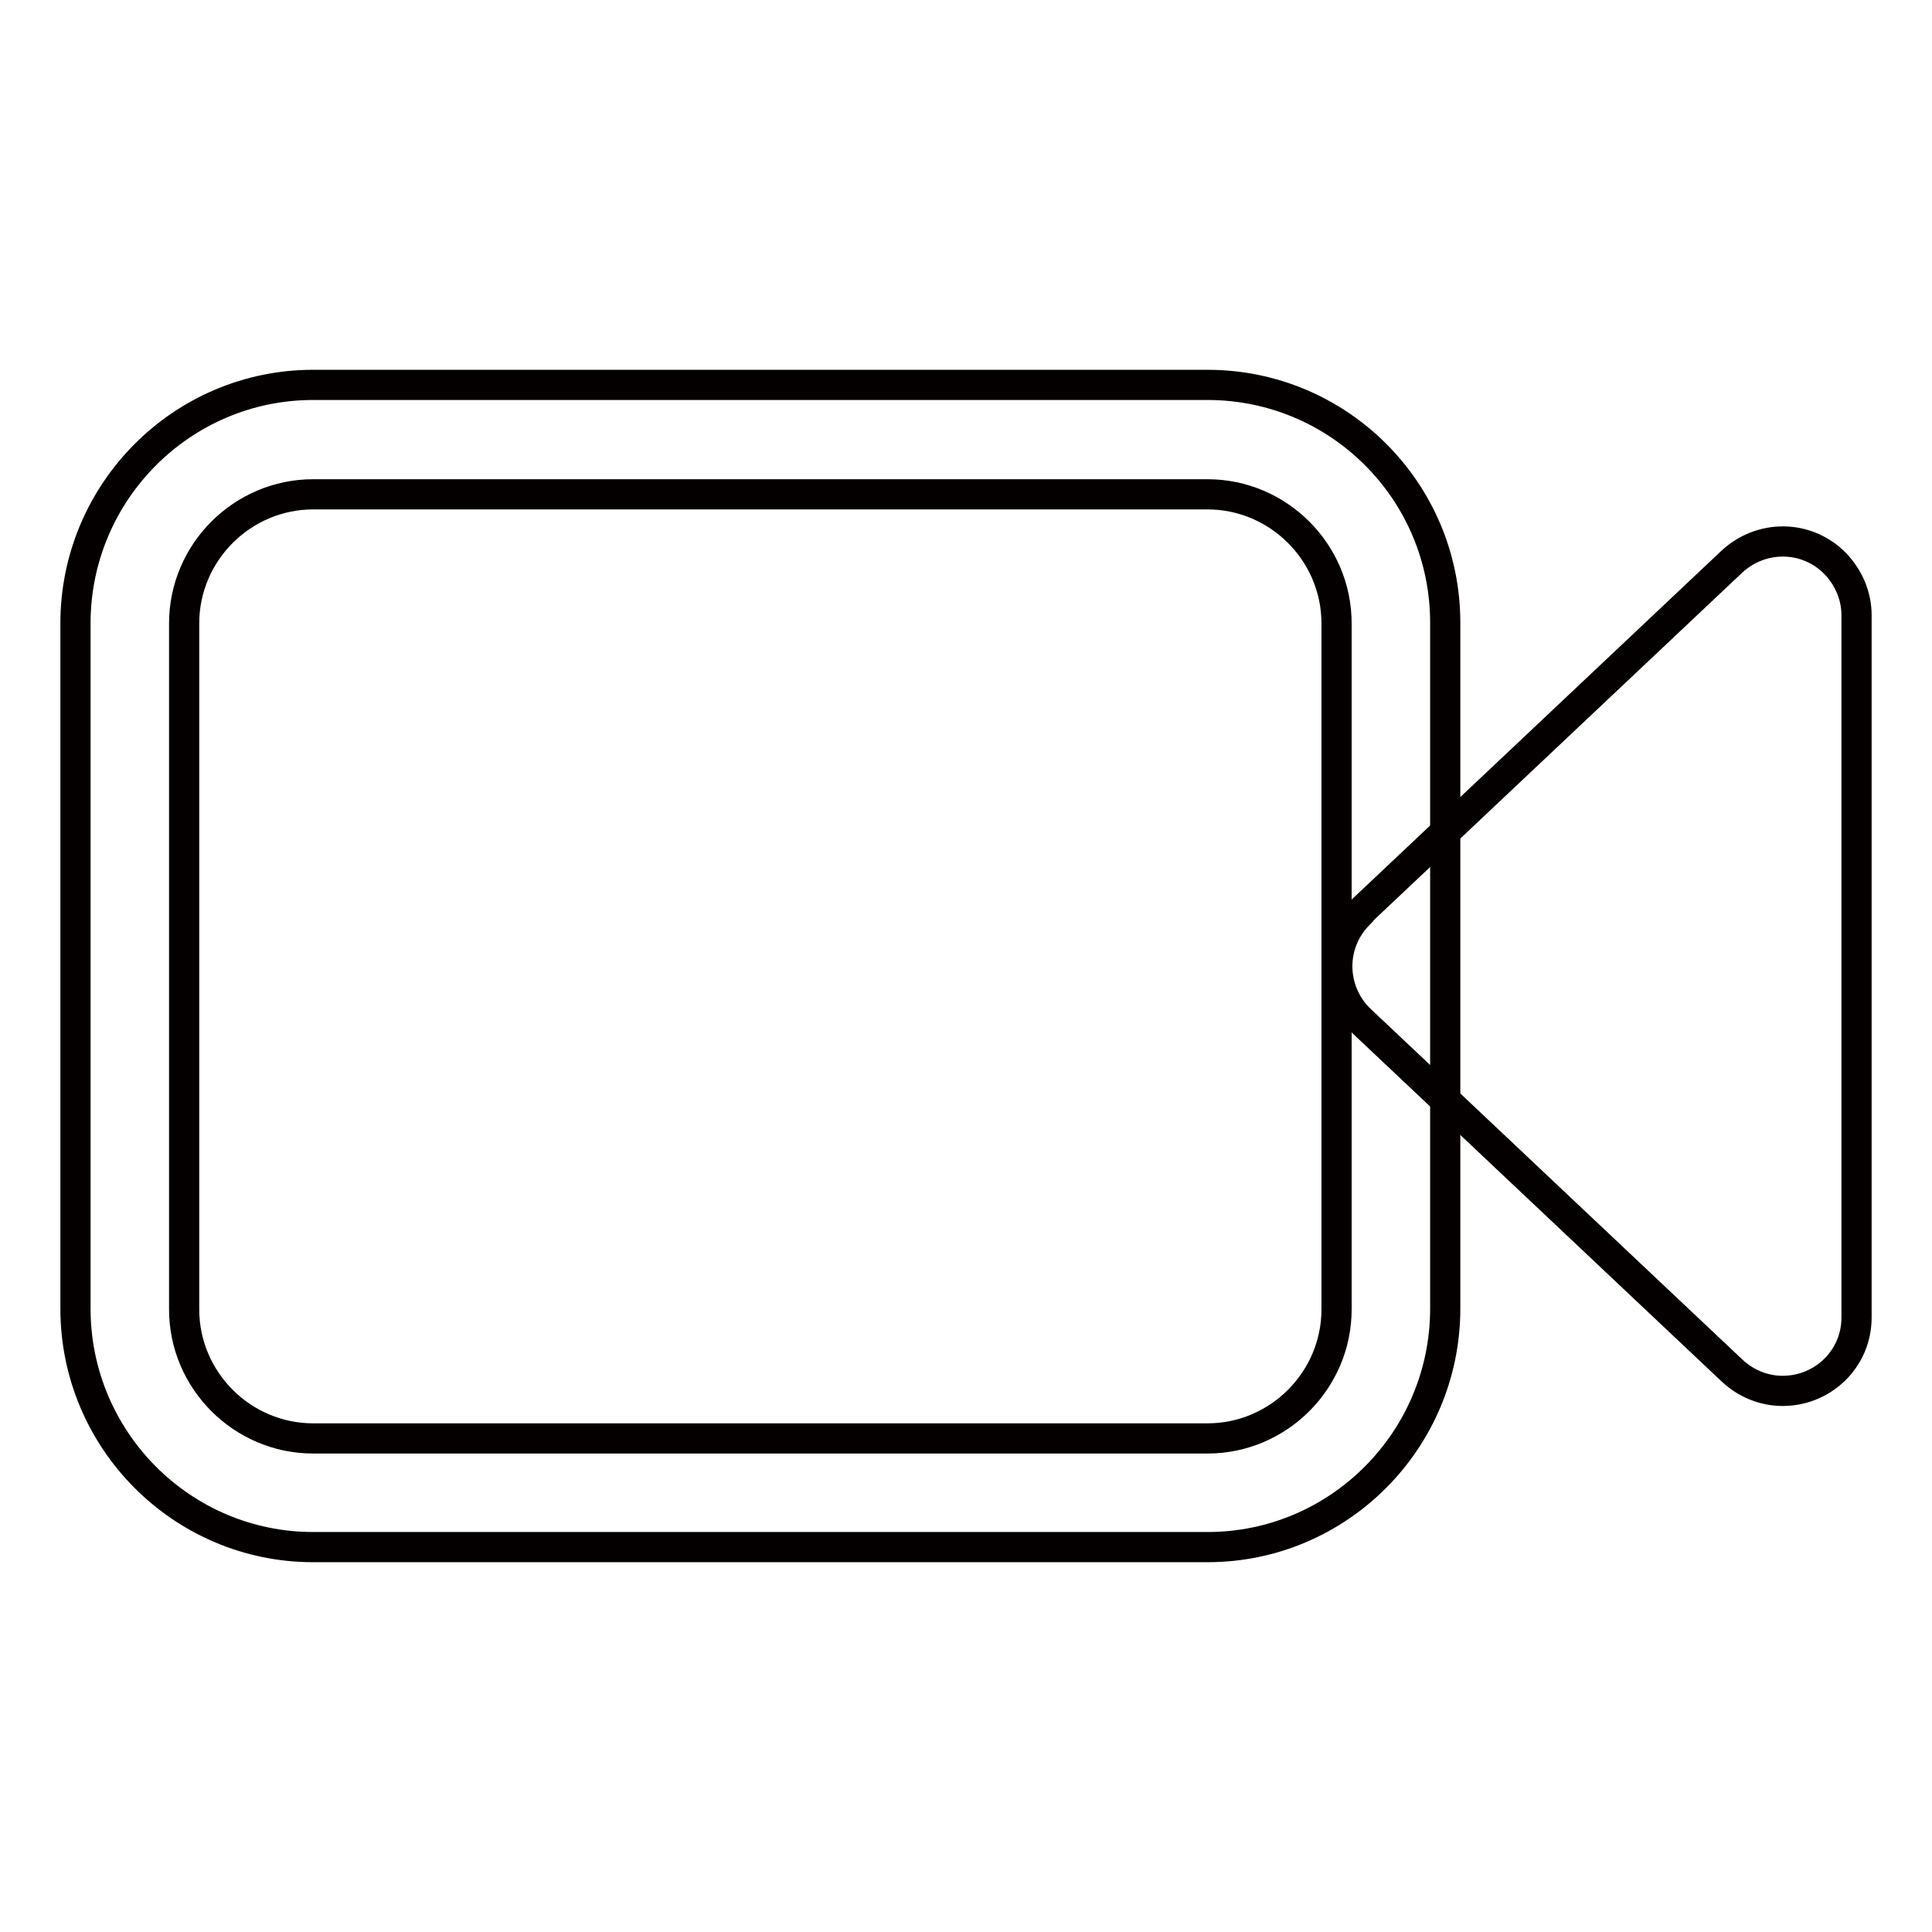 <?xml version="1.0" encoding="utf-8"?>
<!-- Svg Vector Icons : http://www.onlinewebfonts.com/icon -->
<!DOCTYPE svg PUBLIC "-//W3C//DTD SVG 1.1//EN" "http://www.w3.org/Graphics/SVG/1.1/DTD/svg11.dtd">
<svg version="1.1" xmlns="http://www.w3.org/2000/svg" xmlns:xlink="http://www.w3.org/1999/xlink" x="0px" y="0px" viewBox="0 0 256 256" enable-background="new 0 0 256 256" xml:space="preserve">
<g> <path stroke-width="4" fill-opacity="0" stroke="#040000"  d="M160,205H41.5C24.1,205,10,190.8,10,173.4l0,0V82.6C10,65.2,24.1,51,41.5,51l0,0H160 c17.4,0,31.5,14.1,31.5,31.5l0,0v90.9C191.5,190.8,177.4,205,160,205L160,205z M41.5,65.5c-9.4,0-17.1,7.7-17.1,17.1v90.9 c0,9.4,7.7,17.1,17.1,17.1l0,0H160c9.4,0,17.1-7.7,17.1-17.1l0,0V82.6c0-9.4-7.7-17.1-17.1-17.1l0,0H41.5z"/> <path stroke-width="4" fill-opacity="0" stroke="#040000"  d="M246,81.5v93.1c0,5.4-4.4,9.7-9.8,9.7c-2.5,0-4.9-1-6.7-2.7L180.1,135c-3.8-3.8-3.9-9.9-0.1-13.8 c0-0.1,0.1-0.1,0.1-0.2l49.3-46.5c3.9-3.7,10-3.7,13.8,0.2C245,76.6,246,79,246,81.5z"/></g>
</svg>